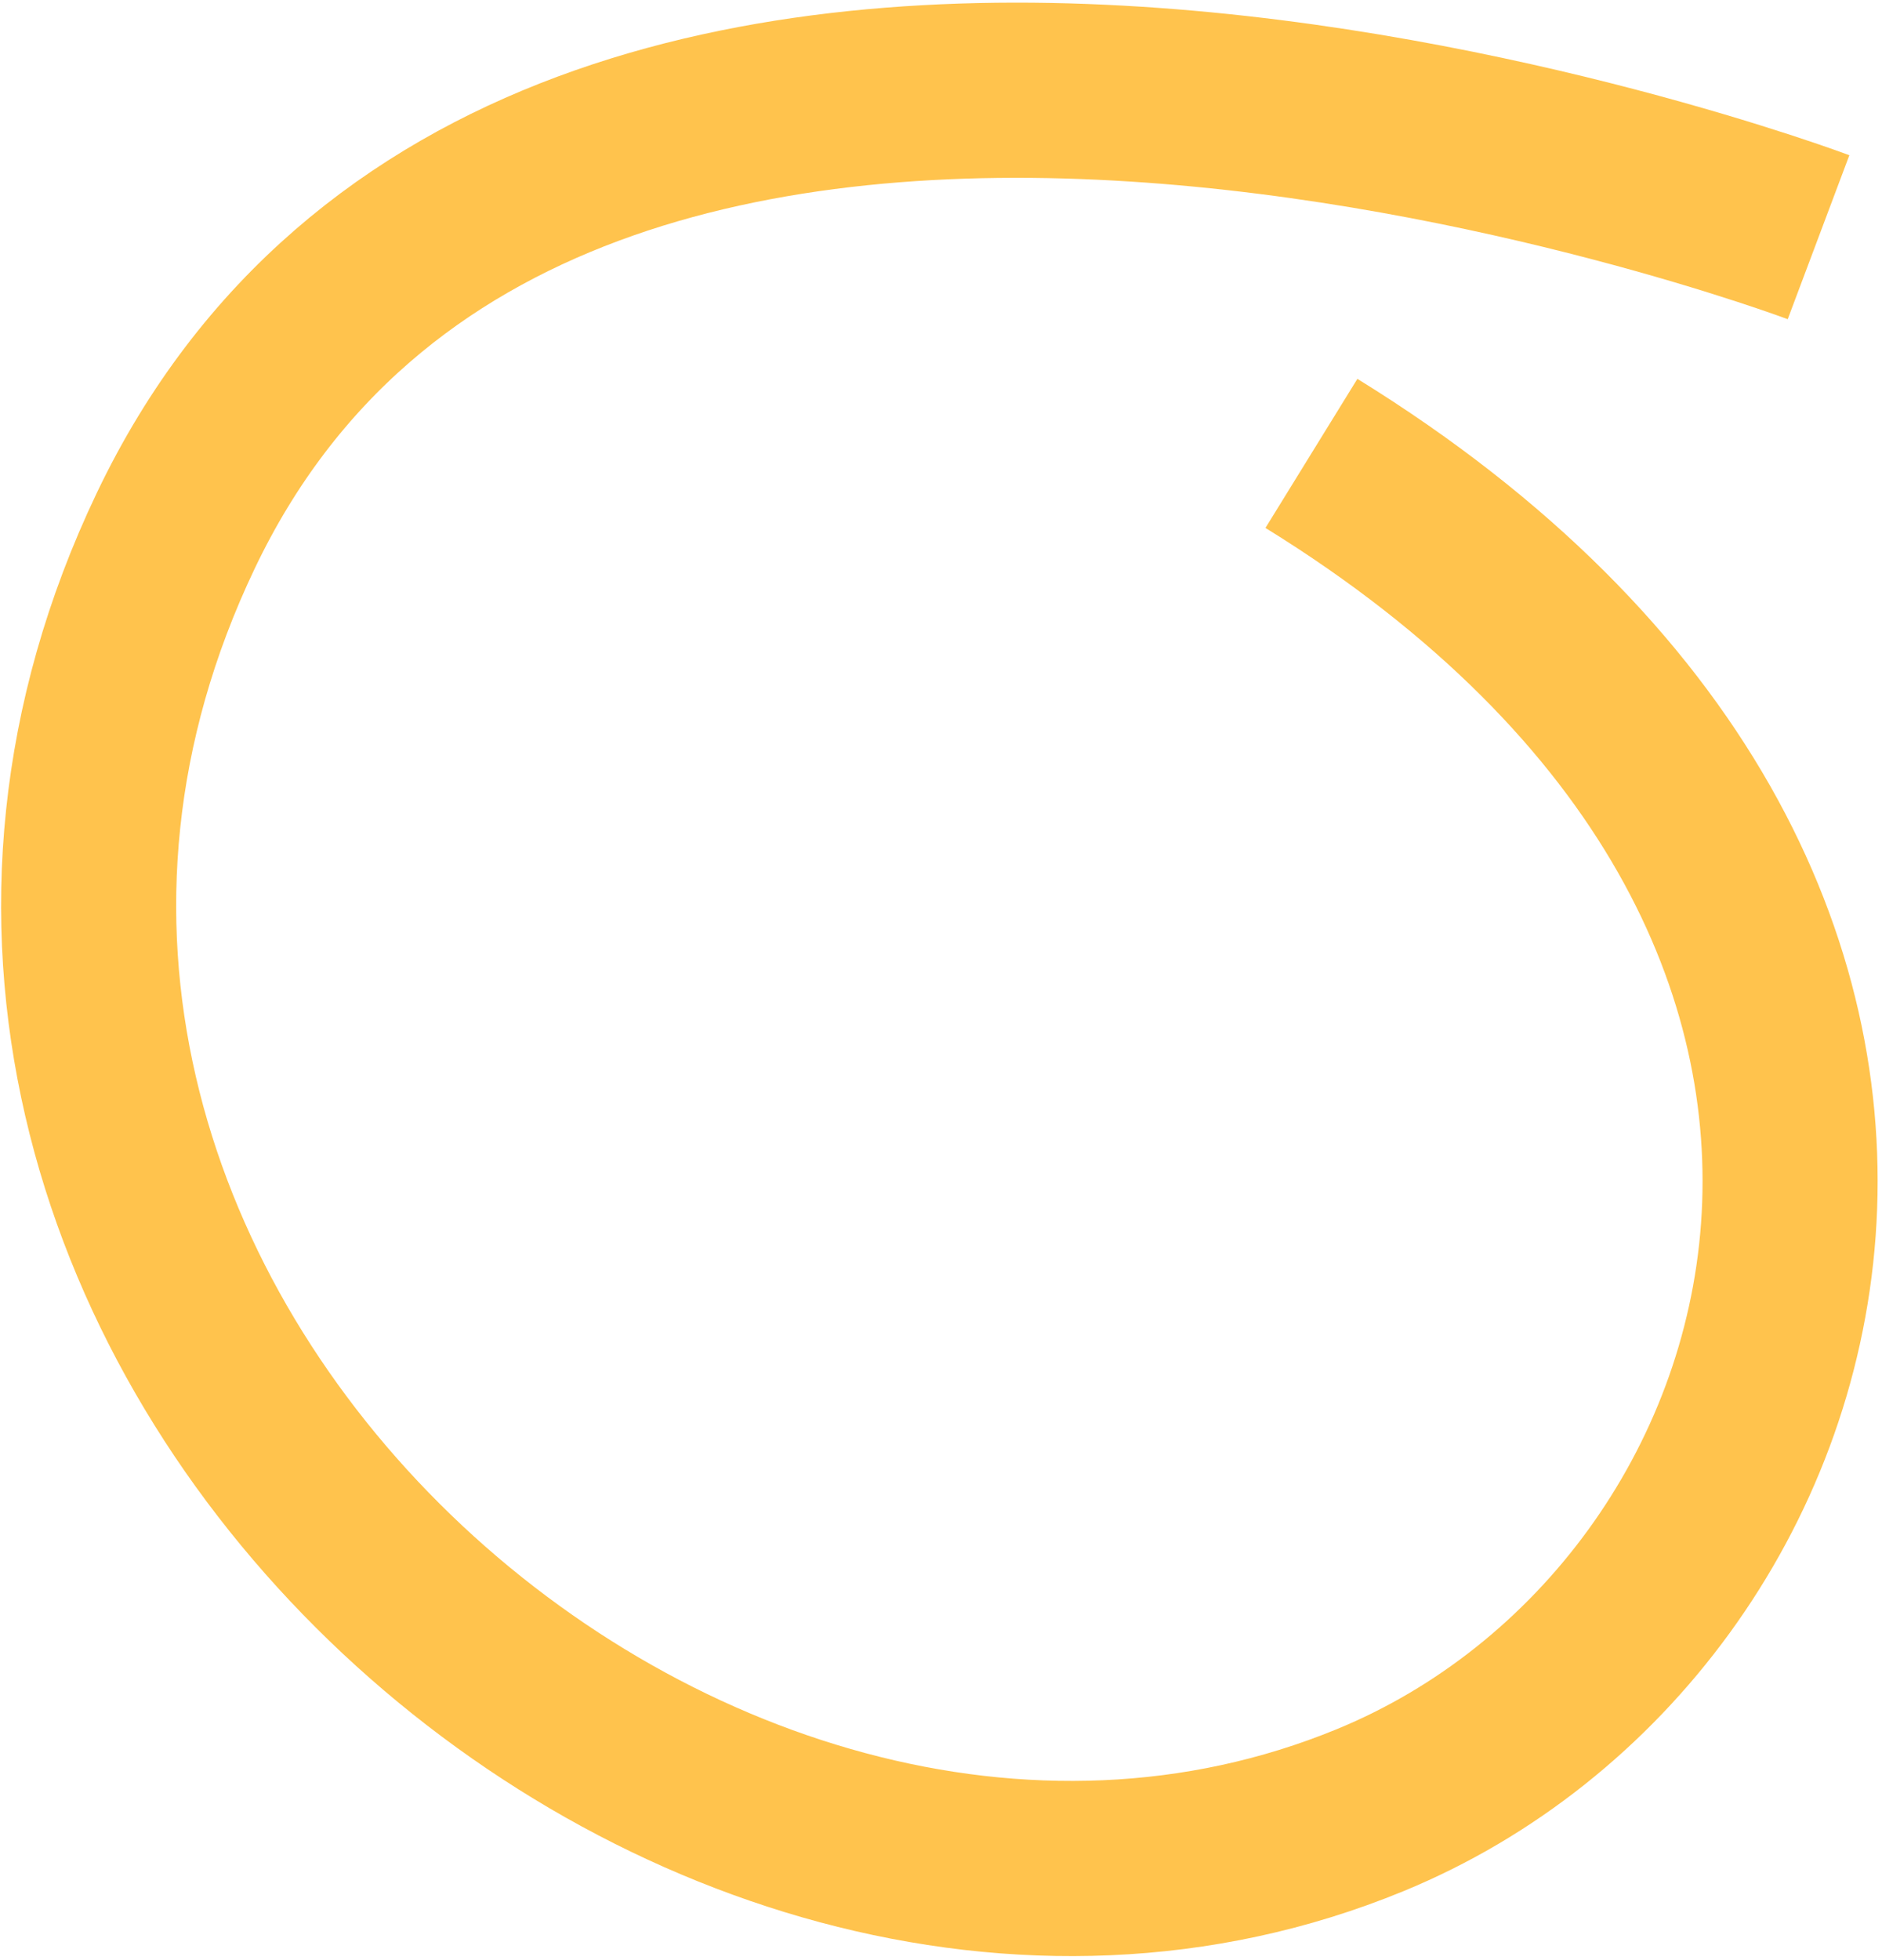 <svg width="344" height="358" viewBox="0 0 344 358" fill="none" xmlns="http://www.w3.org/2000/svg">
<path d="M332.401 43.332C332.401 43.332 99.534 -44.241 32.134 96.929C-35.265 238.1 125.23 382.058 250.381 330.689C335.015 295.976 373.301 165.256 239.707 82.821" stroke="#FFC34D" stroke-width="32" stroke-miterlimit="10"/>
</svg>

